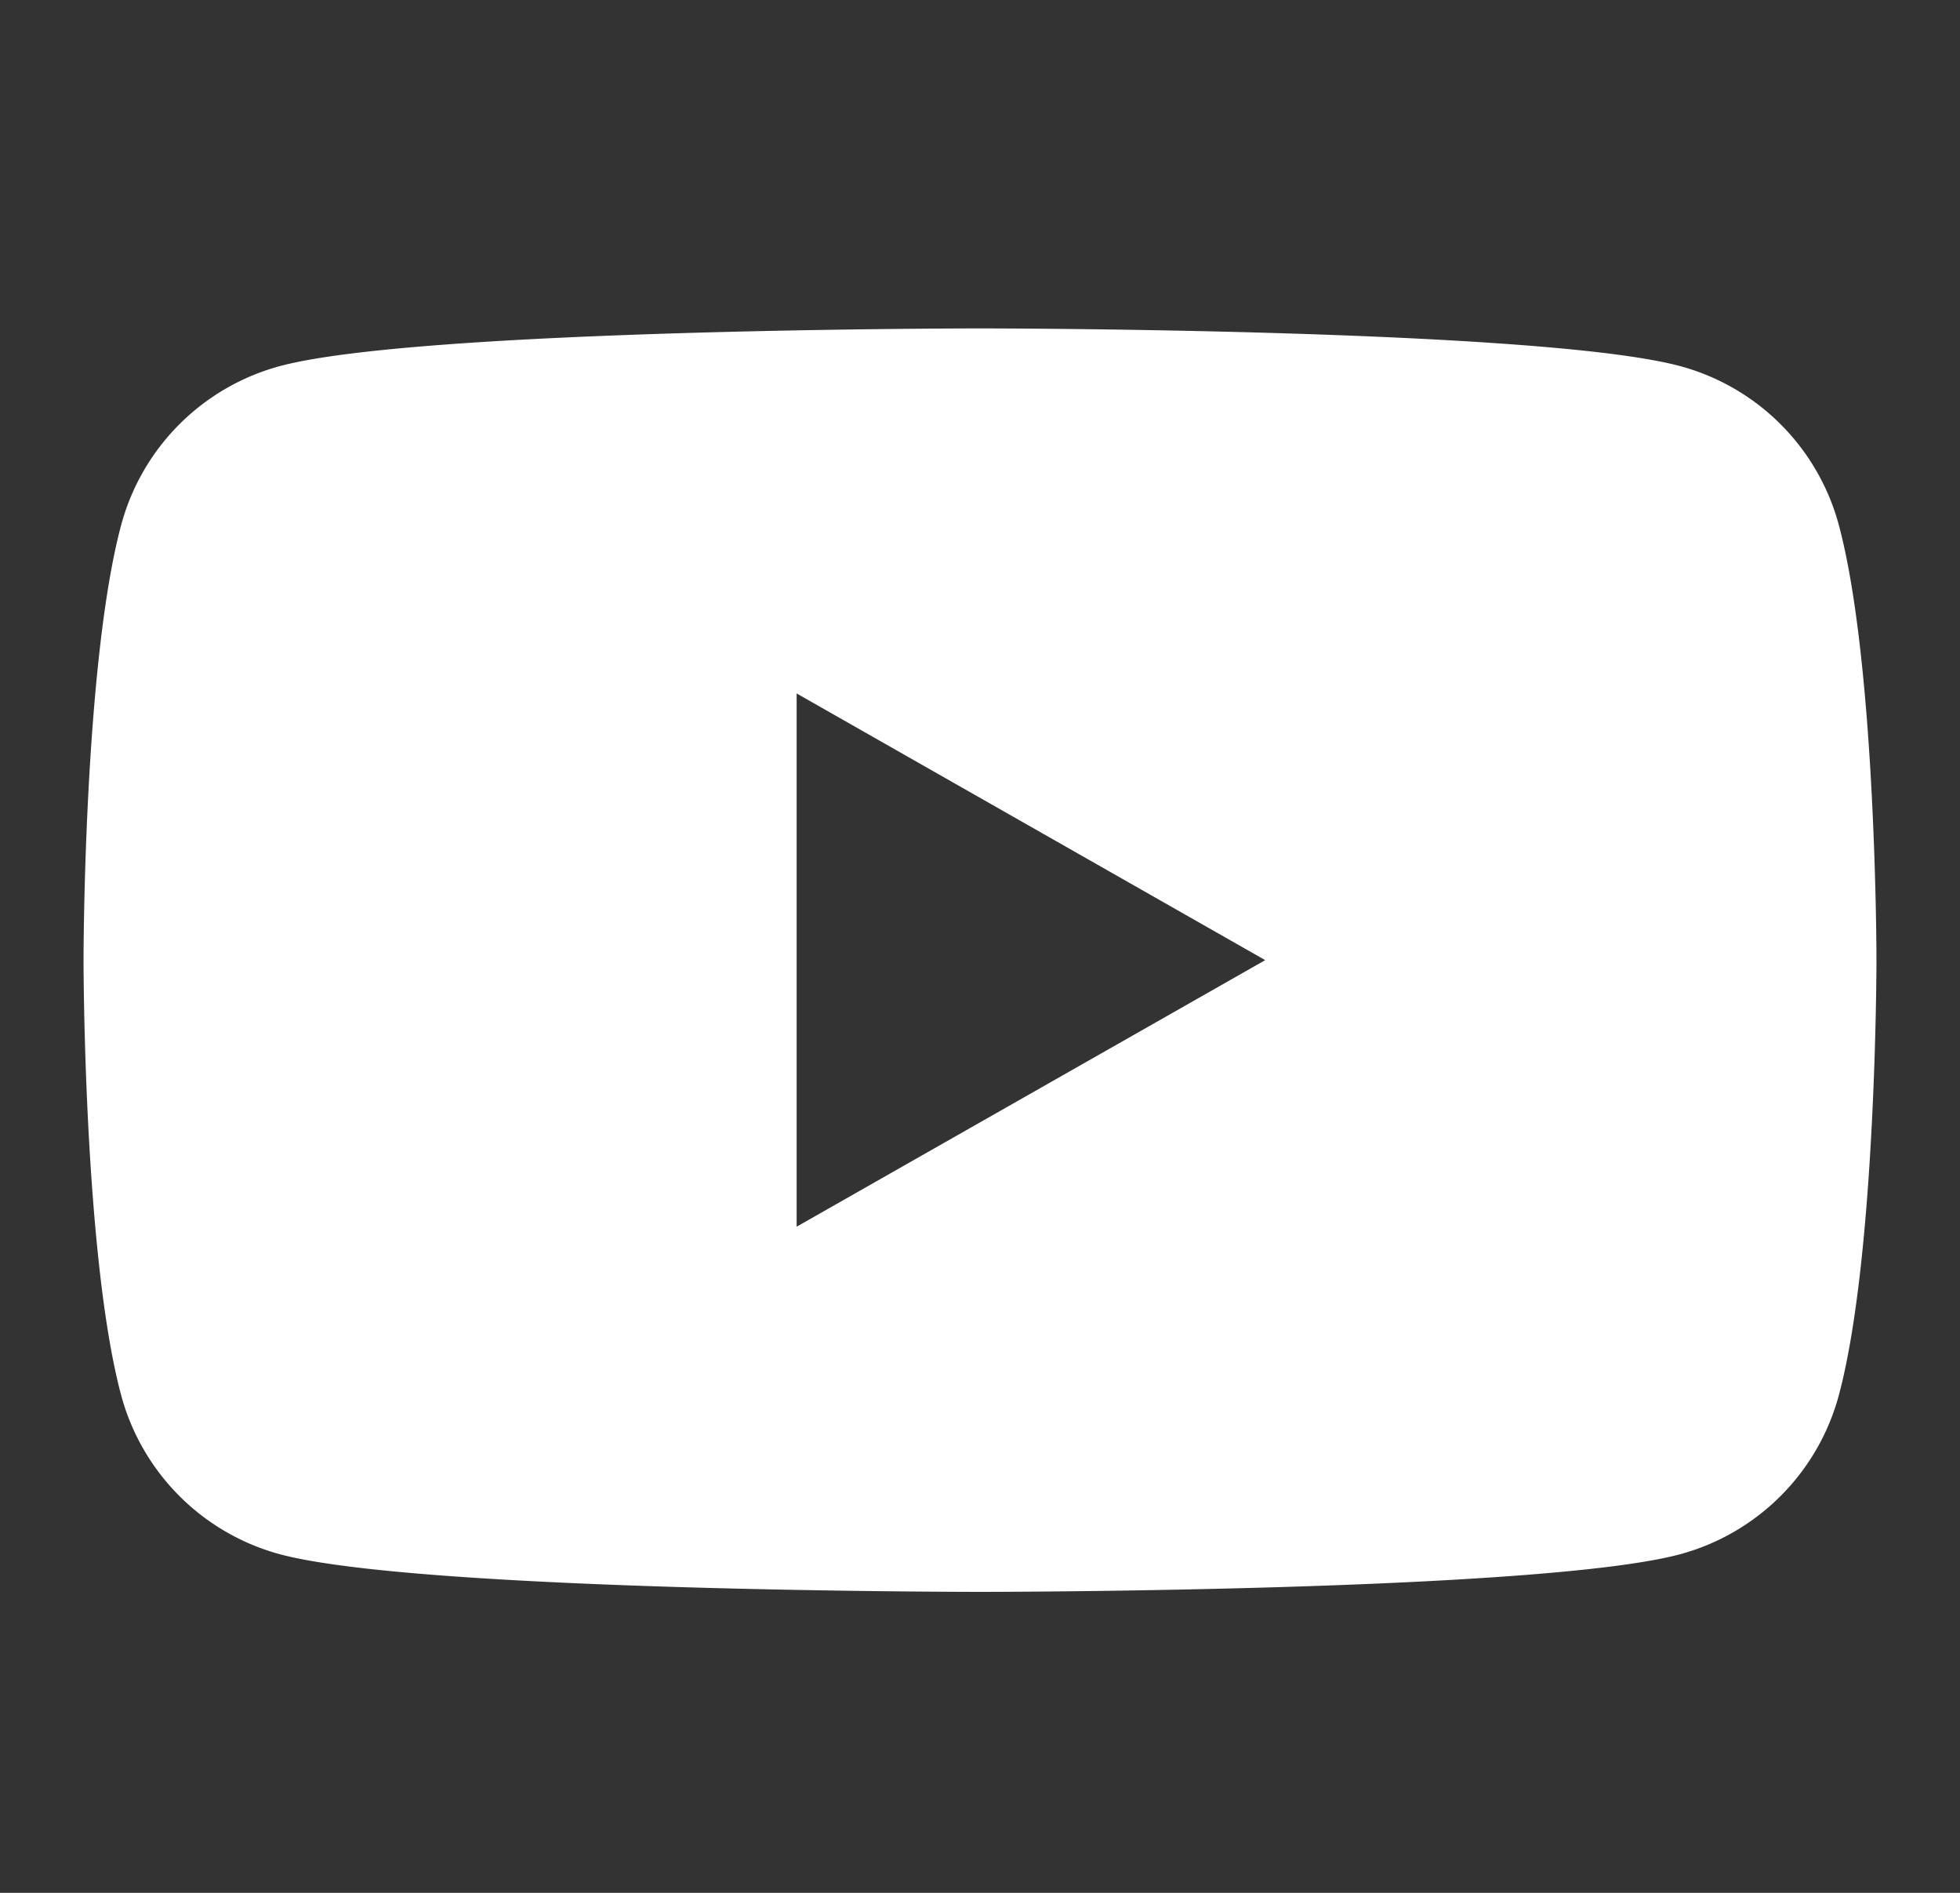 <svg xmlns="http://www.w3.org/2000/svg" width="29" height="28"><rect width="100%" height="100%" fill="#333333" stroke="none"/><path d="M27.21 7.777a3.332 3.332 0 00-2.346-2.36C22.795 4.858 14.5 4.858 14.5 4.858s-8.295 0-10.364.559a3.332 3.332 0 00-2.346 2.36c-.554 2.082-.554 6.426-.554 6.426s0 4.344.554 6.426a3.336 3.336 0 002.346 2.361c2.069.558 10.364.558 10.364.558s8.295 0 10.364-.558a3.336 3.336 0 002.346-2.361c.554-2.082.554-6.426.554-6.426s0-4.344-.554-6.426M11.787 18.146v-7.888l6.933 3.945-6.933 3.943z" fill="#fff"/></svg>